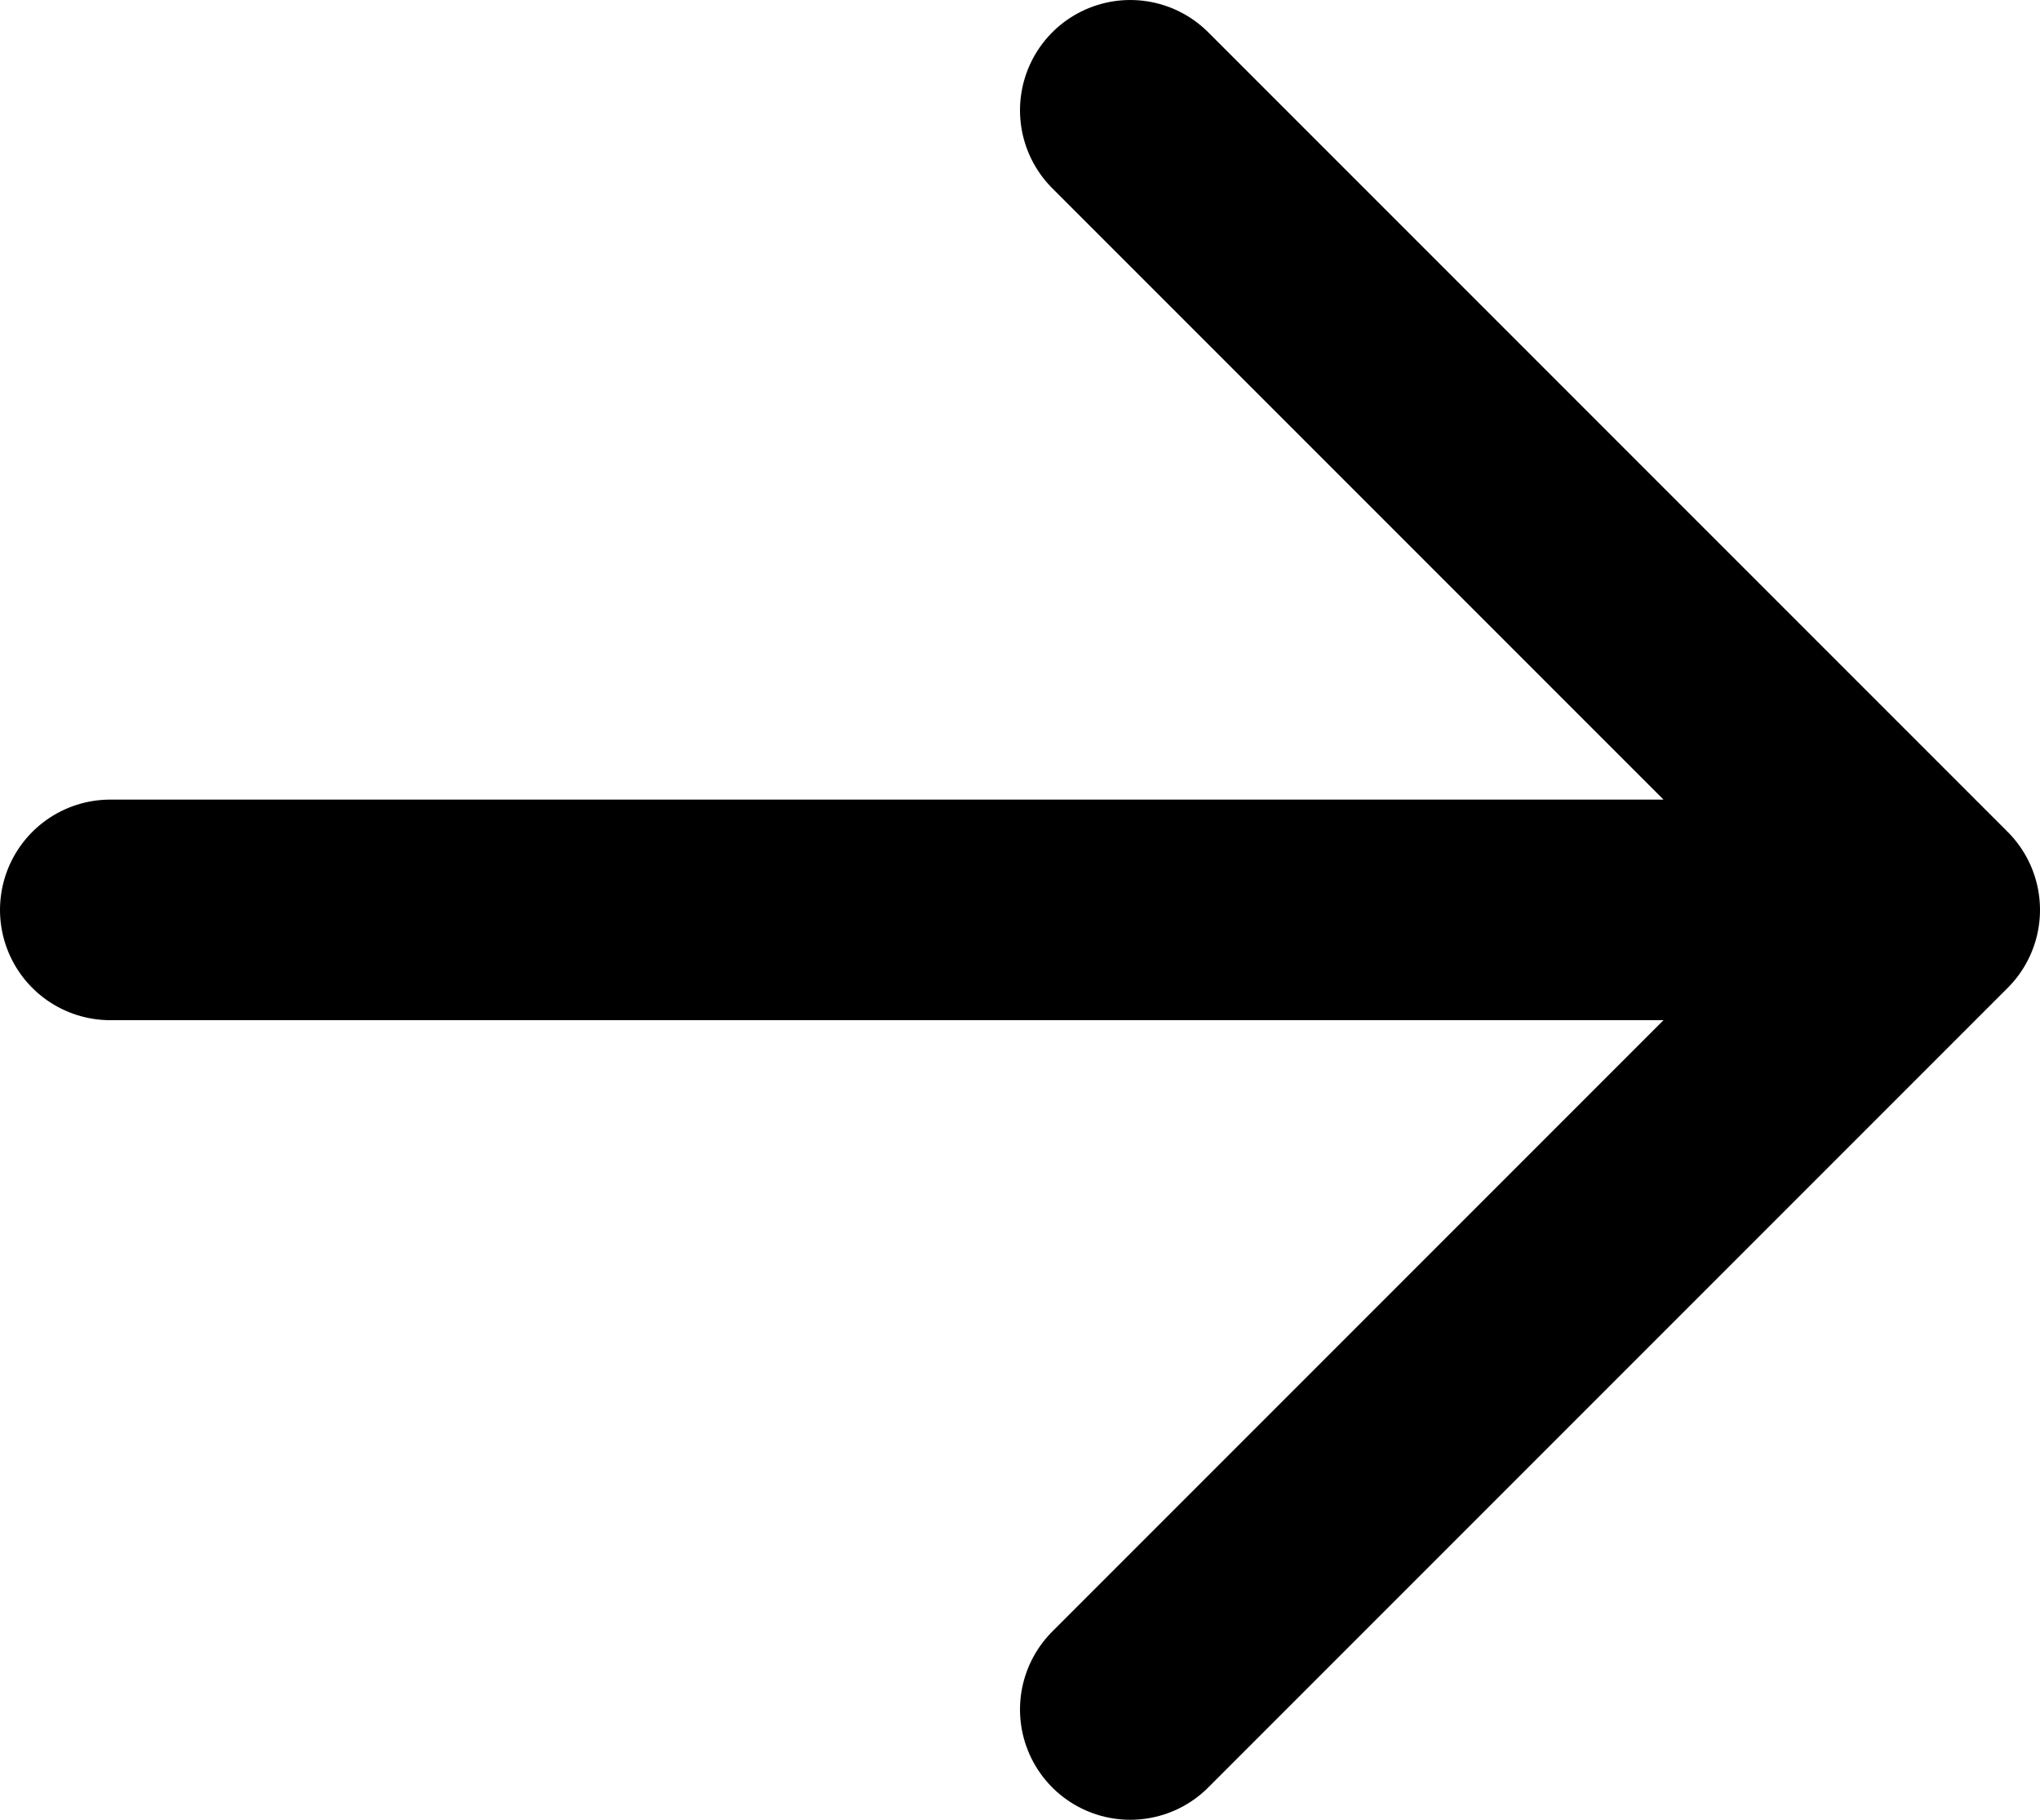 <?xml version="1.0" encoding="UTF-8"?> <svg xmlns="http://www.w3.org/2000/svg" width="37" height="33" viewBox="0 0 37 33" fill="none"> <path d="M2 16.5H35M35 16.5L20.5 2M35 16.5L20.5 31" stroke="black" stroke-width="4" stroke-linecap="round" stroke-linejoin="round"></path> </svg> 